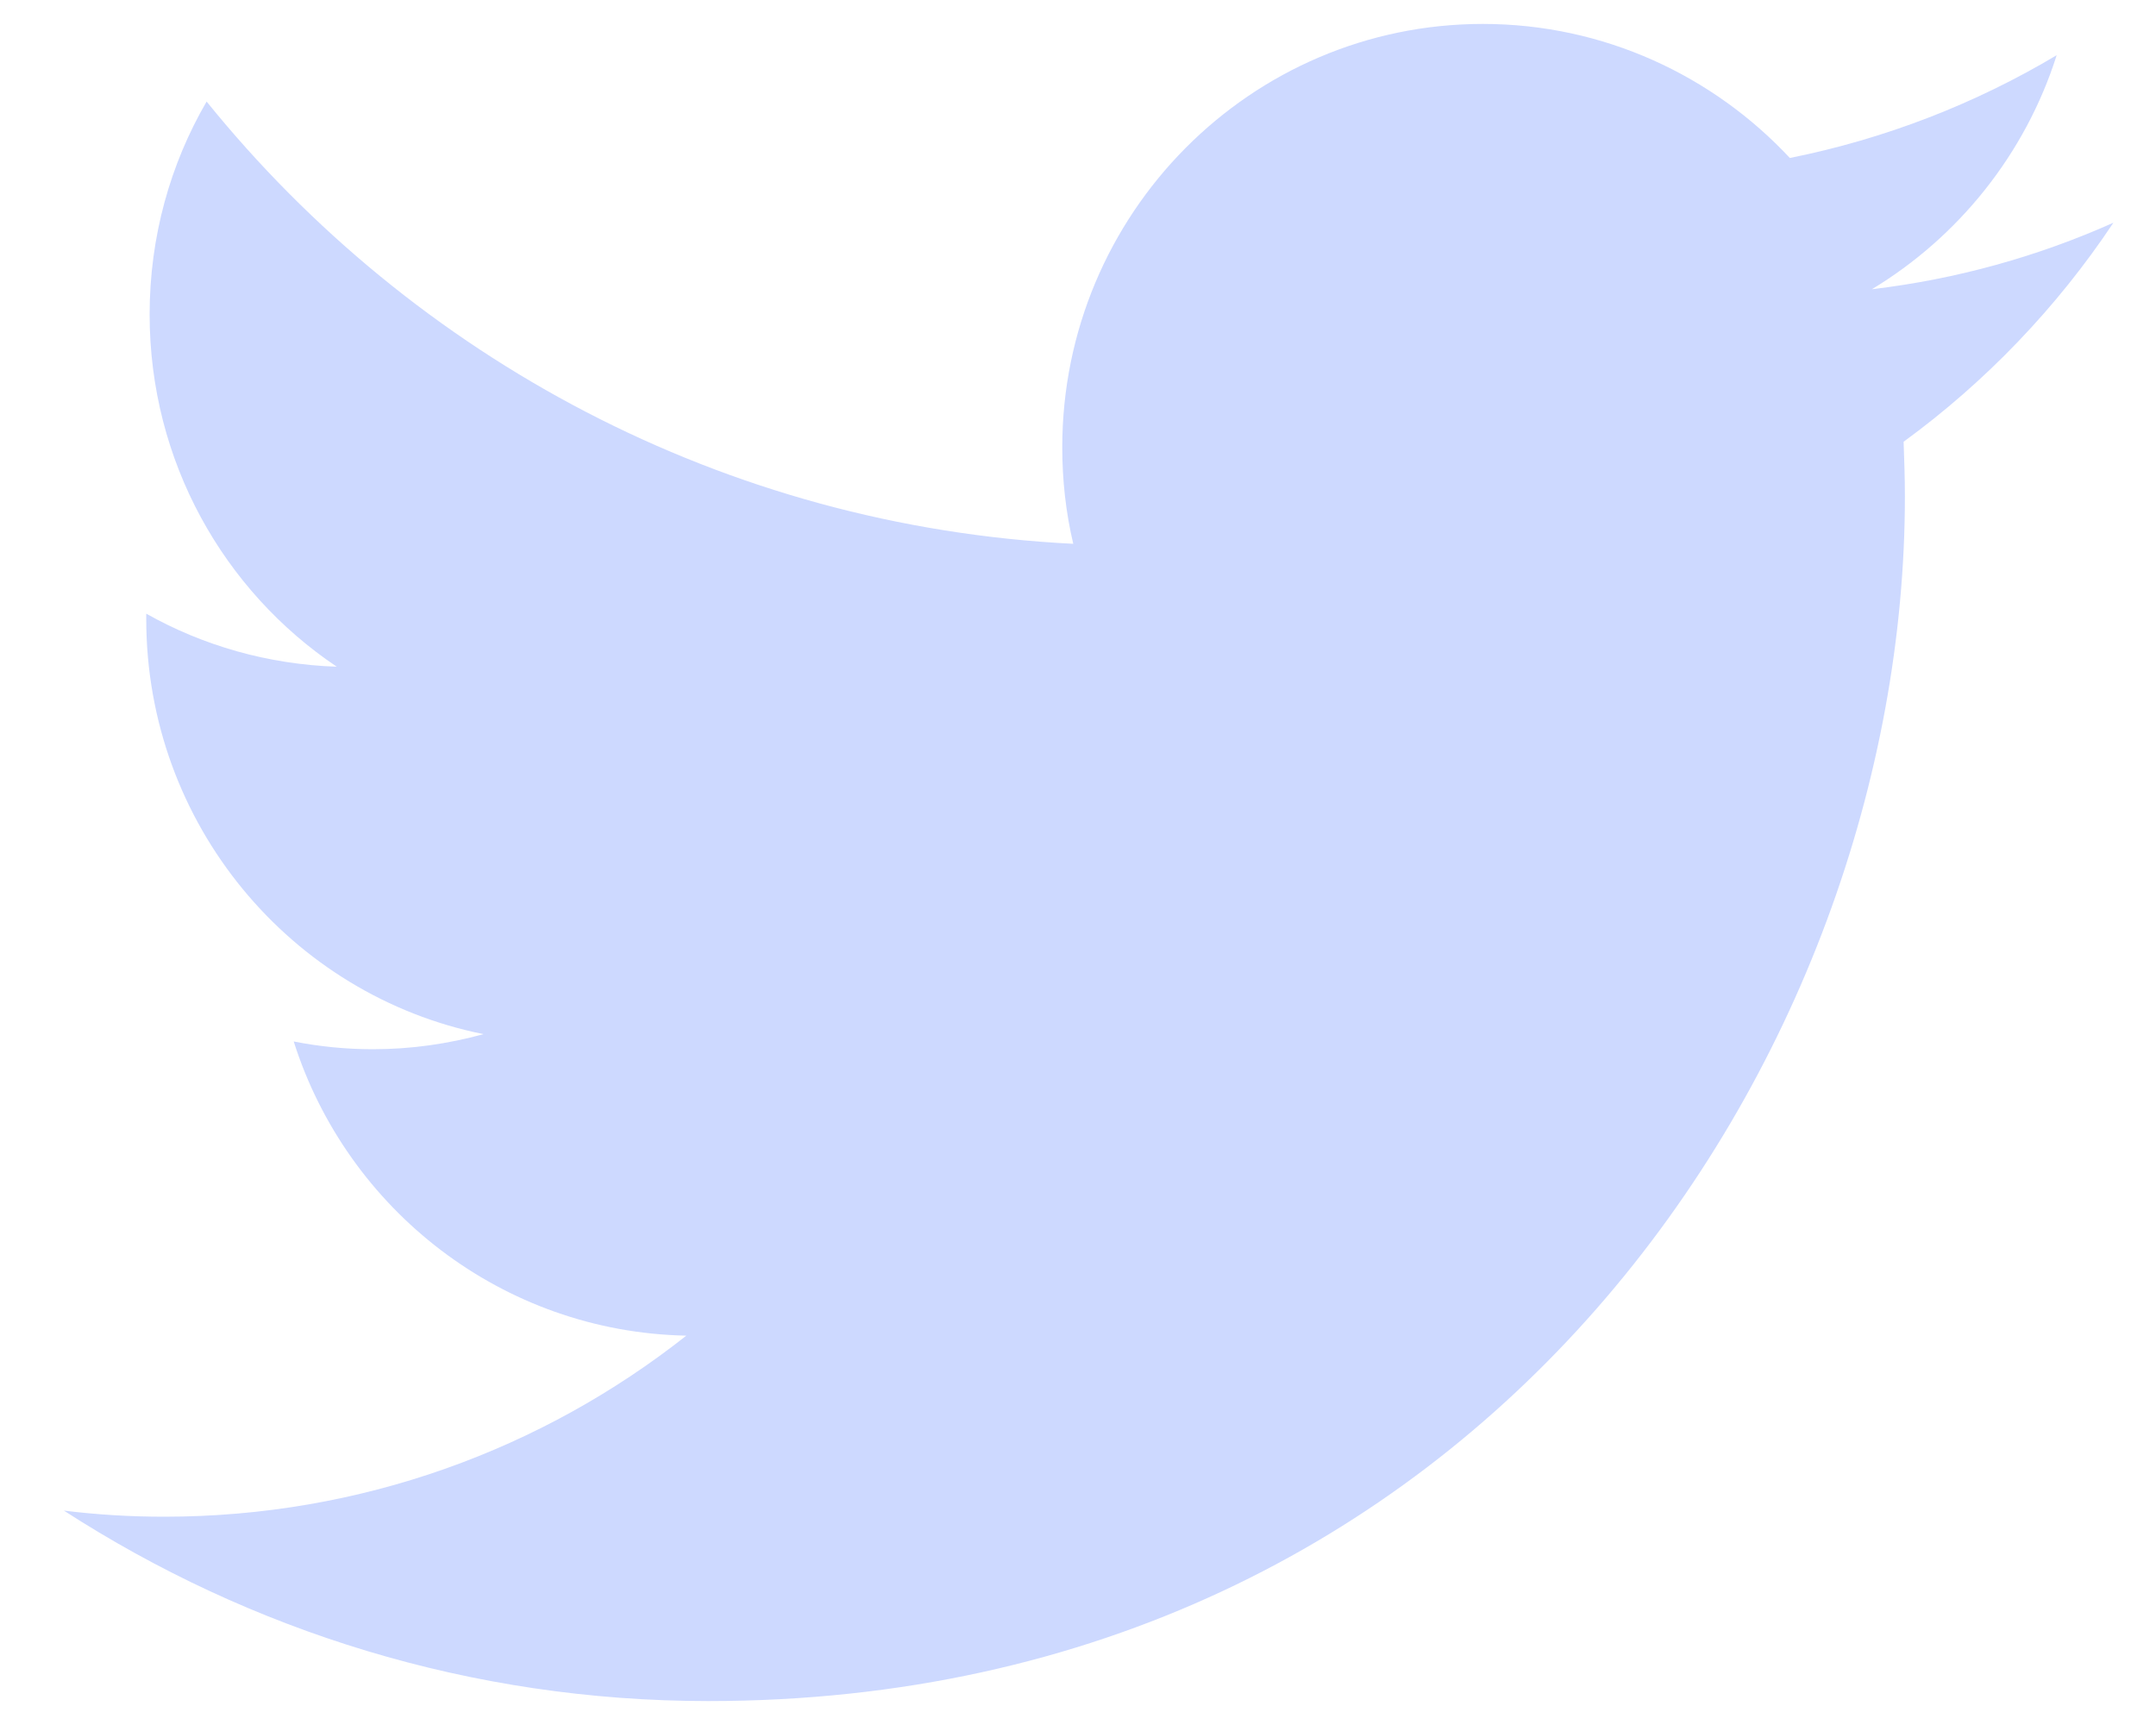 <svg width="30" height="24" viewBox="0 0 30 24" fill="none" xmlns="http://www.w3.org/2000/svg">
<path d="M29.407 3.099C28.358 3.567 27.23 3.884 26.047 4.024C27.253 3.296 28.182 2.142 28.618 0.768C27.49 1.441 26.237 1.931 24.905 2.198C23.837 1.053 22.315 0.333 20.634 0.333C17.404 0.333 14.781 2.973 14.781 6.225C14.781 6.688 14.832 7.136 14.934 7.566C10.07 7.323 5.758 4.978 2.875 1.413C2.369 2.282 2.082 3.296 2.082 4.375C2.082 6.417 3.112 8.22 4.686 9.276C3.725 9.243 2.824 8.982 2.035 8.538C2.035 8.566 2.035 8.589 2.035 8.613C2.035 11.467 4.05 13.85 6.728 14.388C6.236 14.523 5.721 14.598 5.187 14.598C4.811 14.598 4.44 14.56 4.087 14.49C4.829 16.831 6.992 18.532 9.55 18.583C7.549 20.163 5.024 21.102 2.286 21.102C1.812 21.102 1.348 21.074 0.889 21.017C3.479 22.69 6.552 23.667 9.856 23.667C20.62 23.667 26.506 14.691 26.506 6.907C26.506 6.655 26.497 6.398 26.488 6.146C27.629 5.314 28.623 4.277 29.407 3.099Z" fill="#CDD9FF"/>
</svg>
